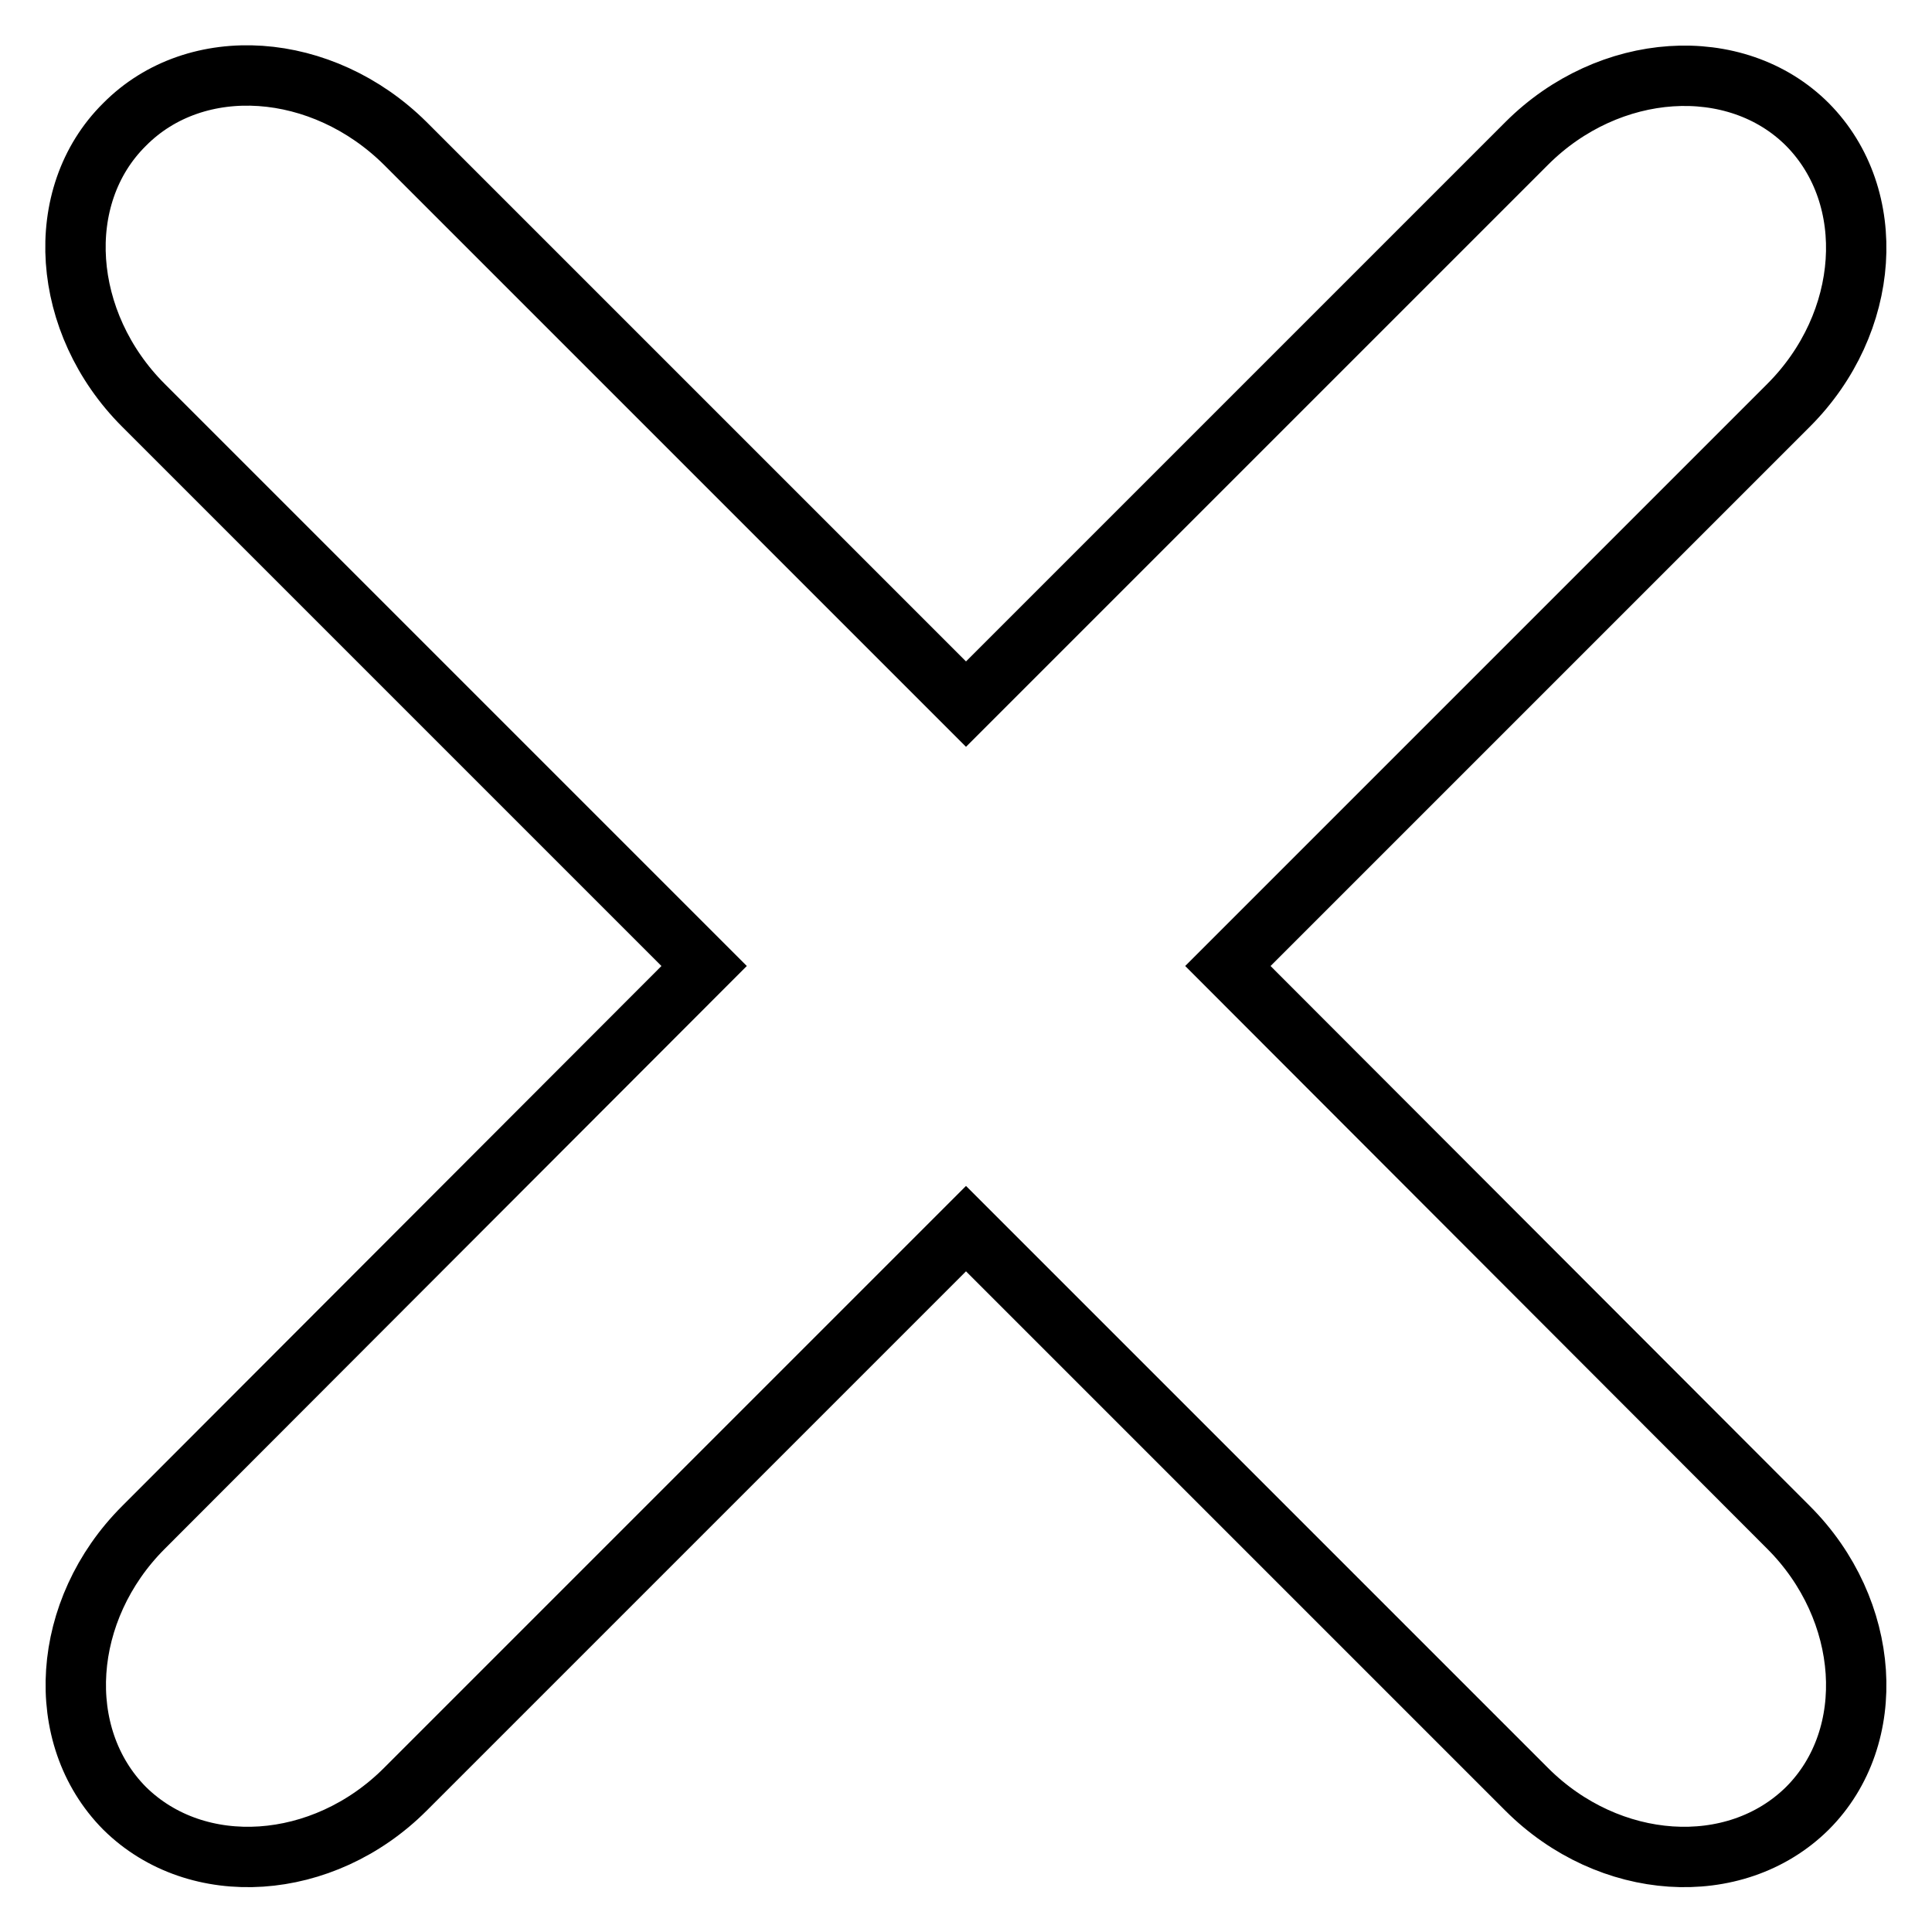 <?xml version="1.0" encoding="utf-8"?>
<!-- Svg Vector Icons : http://www.onlinewebfonts.com/icon -->
<!DOCTYPE svg PUBLIC "-//W3C//DTD SVG 1.1//EN" "http://www.w3.org/Graphics/SVG/1.1/DTD/svg11.dtd">
<svg version="1.1" xmlns="http://www.w3.org/2000/svg" xmlns:xlink="http://www.w3.org/1999/xlink" x="0px" y="0px" viewBox="0 0 256 256" enable-background="new 0 0 256 256" xml:space="preserve">
<g> <path stroke-width="8" fill-opacity="0" stroke="#000000"  d="M162.7,128L237,53.7c10.9-10.9,12-27.6,2.5-37.2c-9.5-9.5-26.3-8.4-37.2,2.5L128,93.3L53.7,19 C42.7,8.1,26,6.9,16.5,16.5C6.9,26,8.1,42.8,19,53.7L93.3,128L19,202.4c-10.9,10.9-12,27.6-2.5,37.2c9.6,9.5,26.3,8.4,37.2-2.5 l74.3-74.3l74.3,74.3c10.9,10.9,27.6,12,37.2,2.5c9.5-9.5,8.4-26.3-2.5-37.2L162.7,128L162.7,128z"/></g>
</svg>